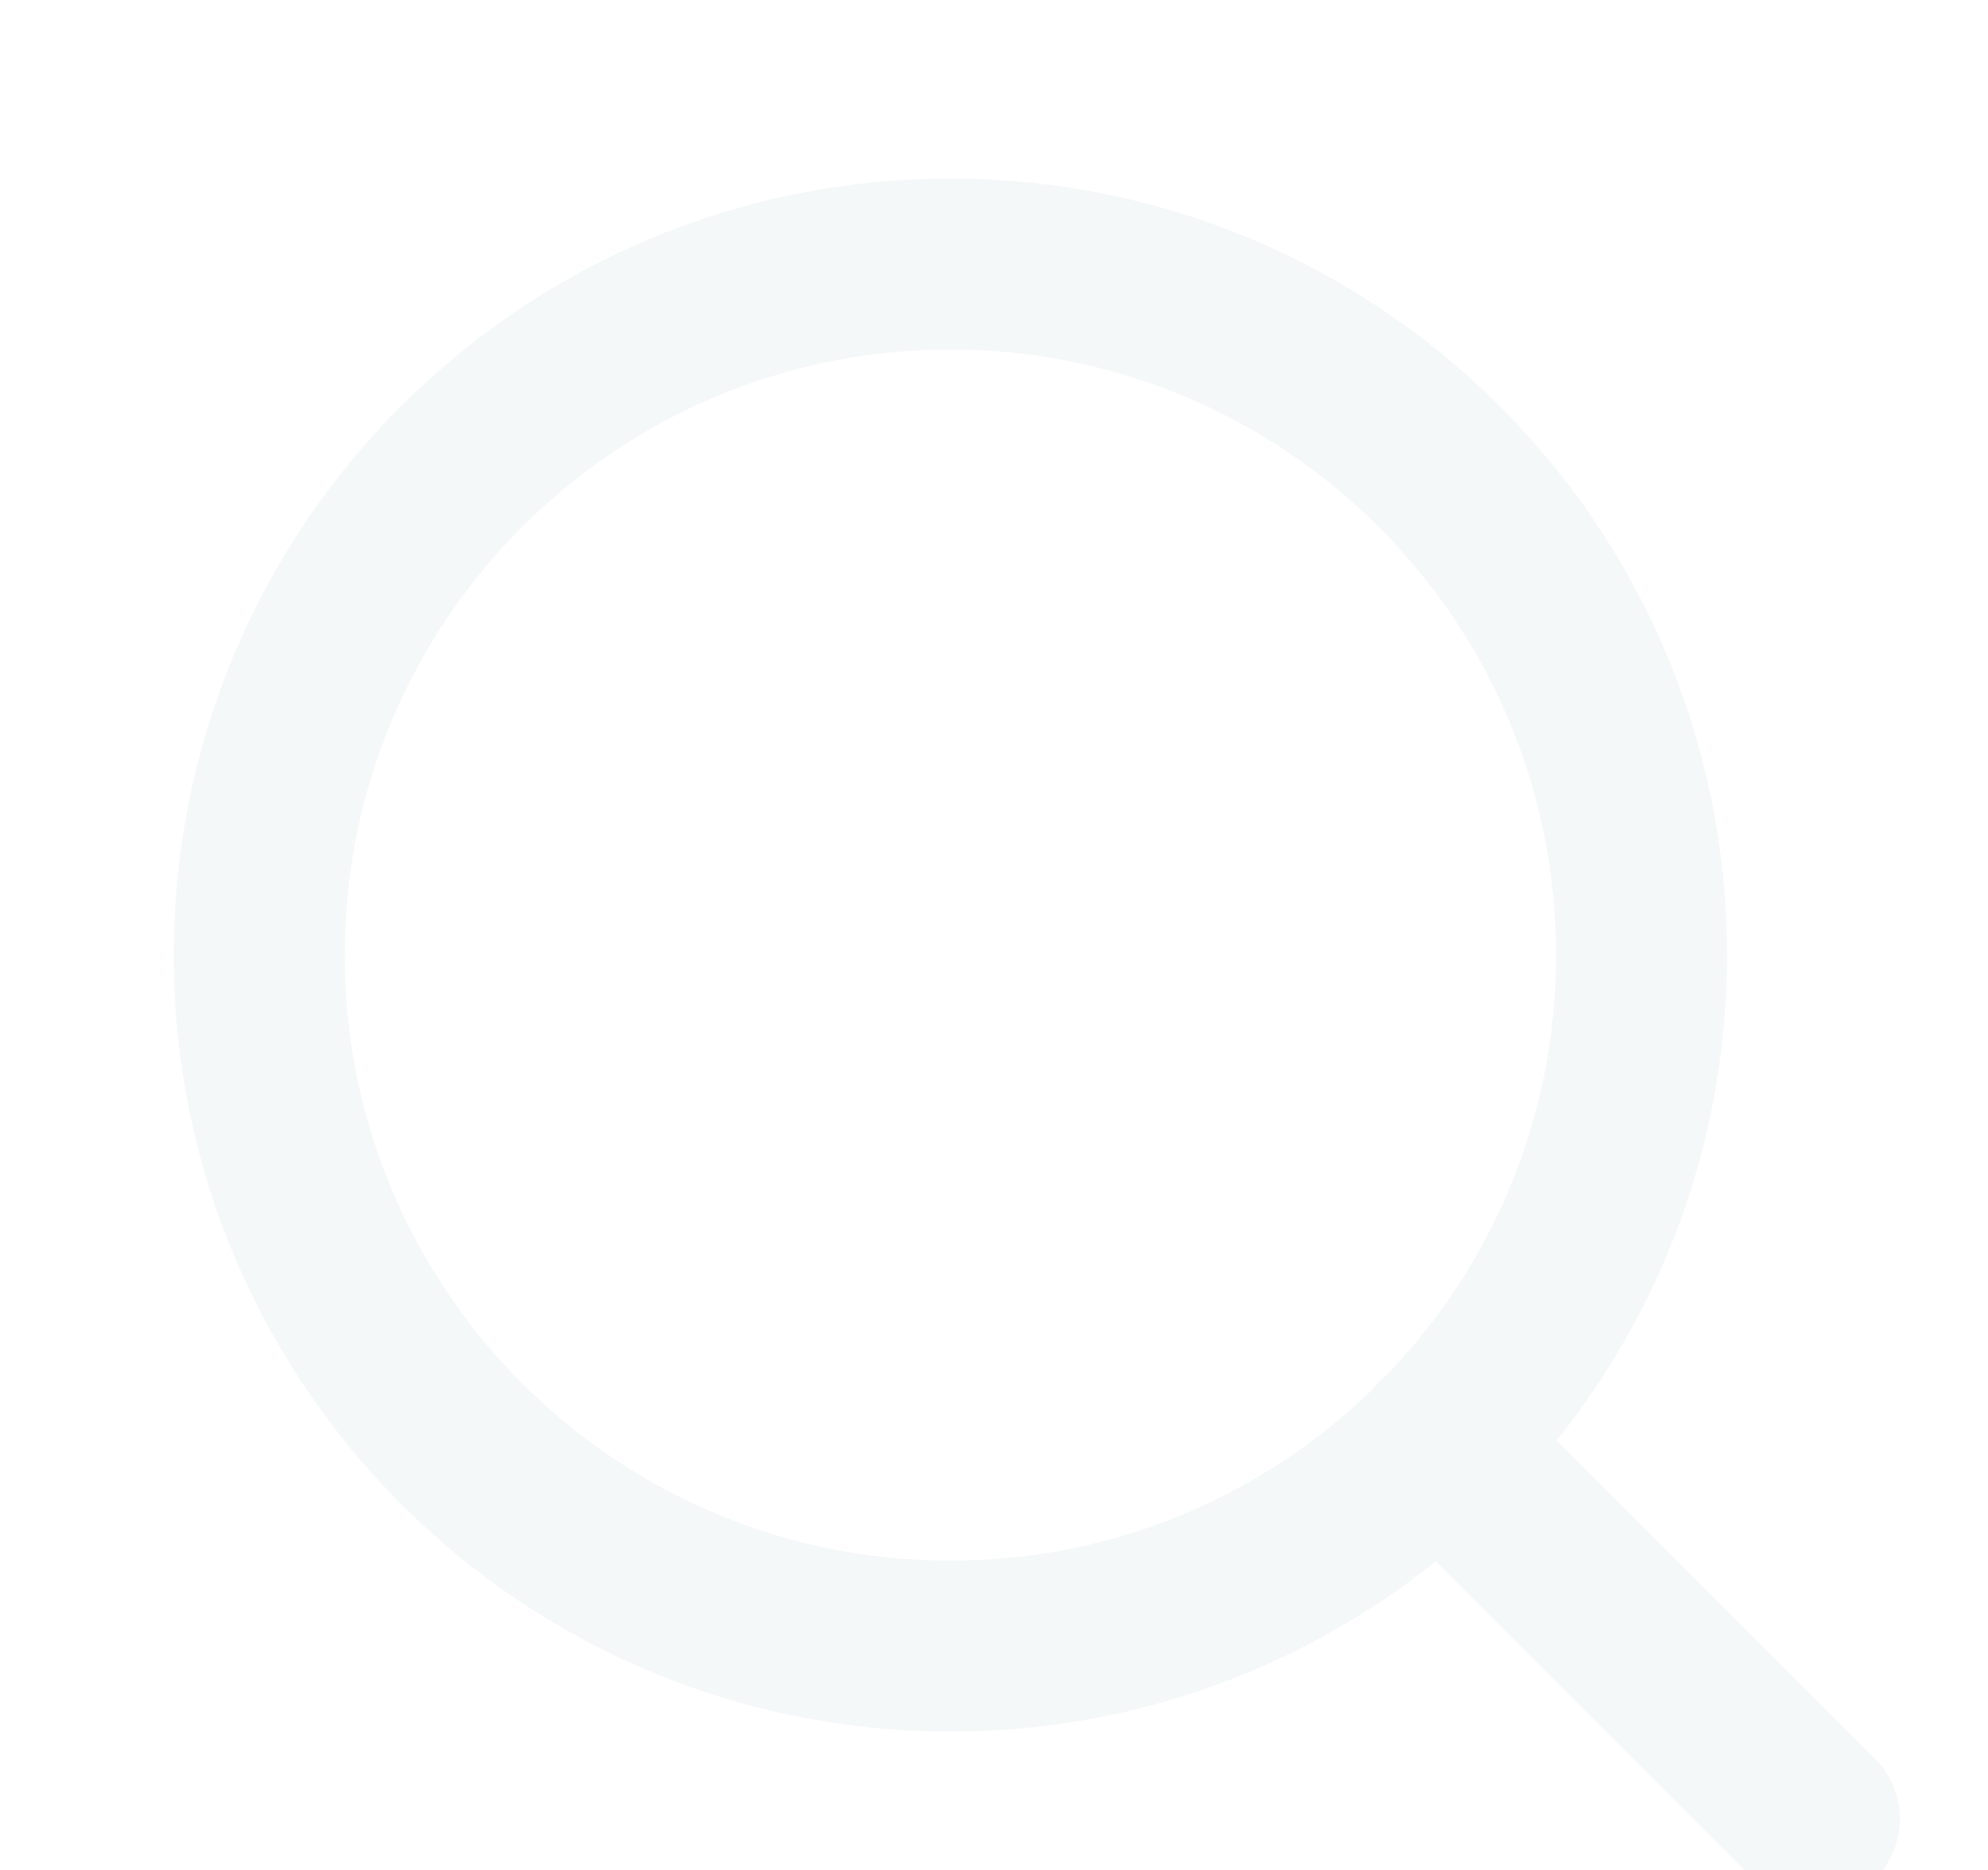 <svg width="186" height="175" viewBox="0 0 186 175" fill="none" xmlns="http://www.w3.org/2000/svg">
<path opacity="0.05" d="M169.752 170.207L134.589 135.045M153.585 89.374C153.585 125.088 124.633 154.04 88.919 154.04C53.204 154.04 24.252 125.088 24.252 89.374C24.252 53.659 53.204 24.707 88.919 24.707C124.633 24.707 153.585 53.659 153.585 89.374Z" stroke="#2B6A6C" stroke-width="16" stroke-linecap="round" stroke-linejoin="round"/>
</svg>
